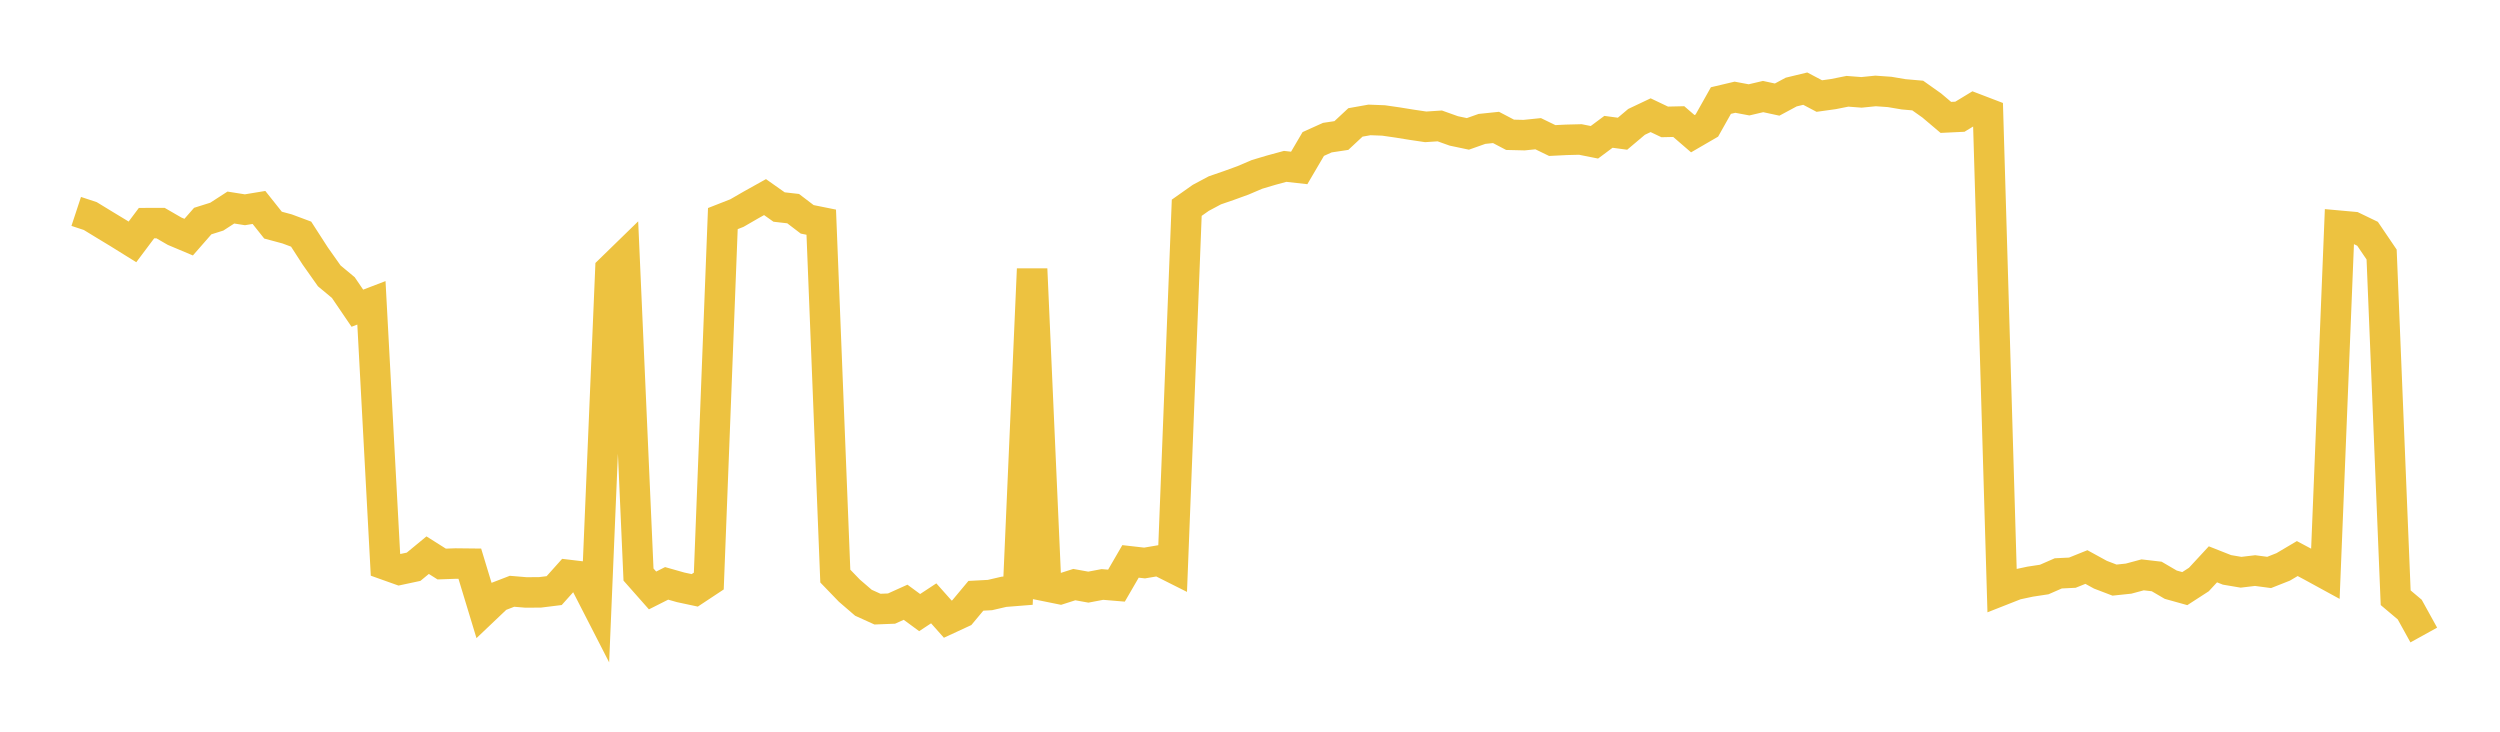 <svg width="164" height="48" xmlns="http://www.w3.org/2000/svg" xmlns:xlink="http://www.w3.org/1999/xlink"><path fill="none" stroke="rgb(237,194,64)" stroke-width="2" d="M5,13.869L5.922,14.173L6.844,14.736L7.766,15.294L8.689,15.868L9.611,14.638L10.533,14.635L11.455,15.168L12.377,15.556L13.299,14.502L14.222,14.212L15.144,13.615L16.066,13.761L16.988,13.609L17.91,14.768L18.832,15.016L19.754,15.359L20.677,16.791L21.599,18.097L22.521,18.864L23.443,20.219L24.365,19.865L25.287,37.047L26.21,37.376L27.132,37.179L28.054,36.419L28.976,37.001L29.898,36.968L30.82,36.978L31.743,40.02L32.665,39.144L33.587,38.788L34.509,38.865L35.431,38.858L36.353,38.744L37.275,37.714L38.198,37.824L39.12,39.622L40.042,17.69L40.964,16.792L41.886,37.691L42.808,38.734L43.731,38.269L44.653,38.53L45.575,38.727L46.497,38.117L47.419,14.339L48.341,13.978L49.263,13.445L50.186,12.93L51.108,13.581L52.03,13.686L52.952,14.389L53.874,14.575L54.796,37.791L55.719,38.747L56.641,39.541L57.563,39.959L58.485,39.923L59.407,39.507L60.329,40.186L61.251,39.579L62.174,40.617L63.096,40.19L64.018,39.084L64.94,39.035L65.862,38.821L66.784,38.748L67.707,17.645L68.629,38.458L69.551,38.645L70.473,38.35L71.395,38.516L72.317,38.341L73.24,38.418L74.162,36.828L75.084,36.933L76.006,36.776L76.928,37.239L77.85,13.629L78.772,12.978L79.695,12.486L80.617,12.168L81.539,11.833L82.461,11.44L83.383,11.165L84.305,10.914L85.228,11.017L86.15,9.446L87.072,9.029L87.994,8.89L88.916,8.031L89.838,7.867L90.76,7.902L91.683,8.035L92.605,8.184L93.527,8.321L94.449,8.26L95.371,8.589L96.293,8.783L97.216,8.456L98.138,8.36L99.06,8.843L99.982,8.865L100.904,8.771L101.826,9.219L102.749,9.173L103.671,9.15L104.593,9.334L105.515,8.648L106.437,8.772L107.359,7.994L108.281,7.557L109.204,7.997L110.126,7.976L111.048,8.771L111.97,8.236L112.892,6.596L113.814,6.378L114.737,6.551L115.659,6.334L116.581,6.533L117.503,6.038L118.425,5.815L119.347,6.301L120.269,6.172L121.192,5.988L122.114,6.059L123.036,5.966L123.958,6.031L124.88,6.187L125.802,6.267L126.725,6.921L127.647,7.701L128.569,7.657L129.491,7.098L130.413,7.451L131.335,38.716L132.257,38.353L133.18,38.156L134.102,38.016L135.024,37.613L135.946,37.568L136.868,37.197L137.79,37.702L138.713,38.055L139.635,37.958L140.557,37.71L141.479,37.817L142.401,38.356L143.323,38.613L144.246,38.016L145.168,37.02L146.09,37.384L147.012,37.54L147.934,37.43L148.856,37.552L149.778,37.188L150.701,36.642L151.623,37.133L152.545,37.637L153.467,14.808L154.389,14.891L155.311,15.336L156.234,16.697L157.156,39.211L158.078,39.988L159,41.657"></path></svg>